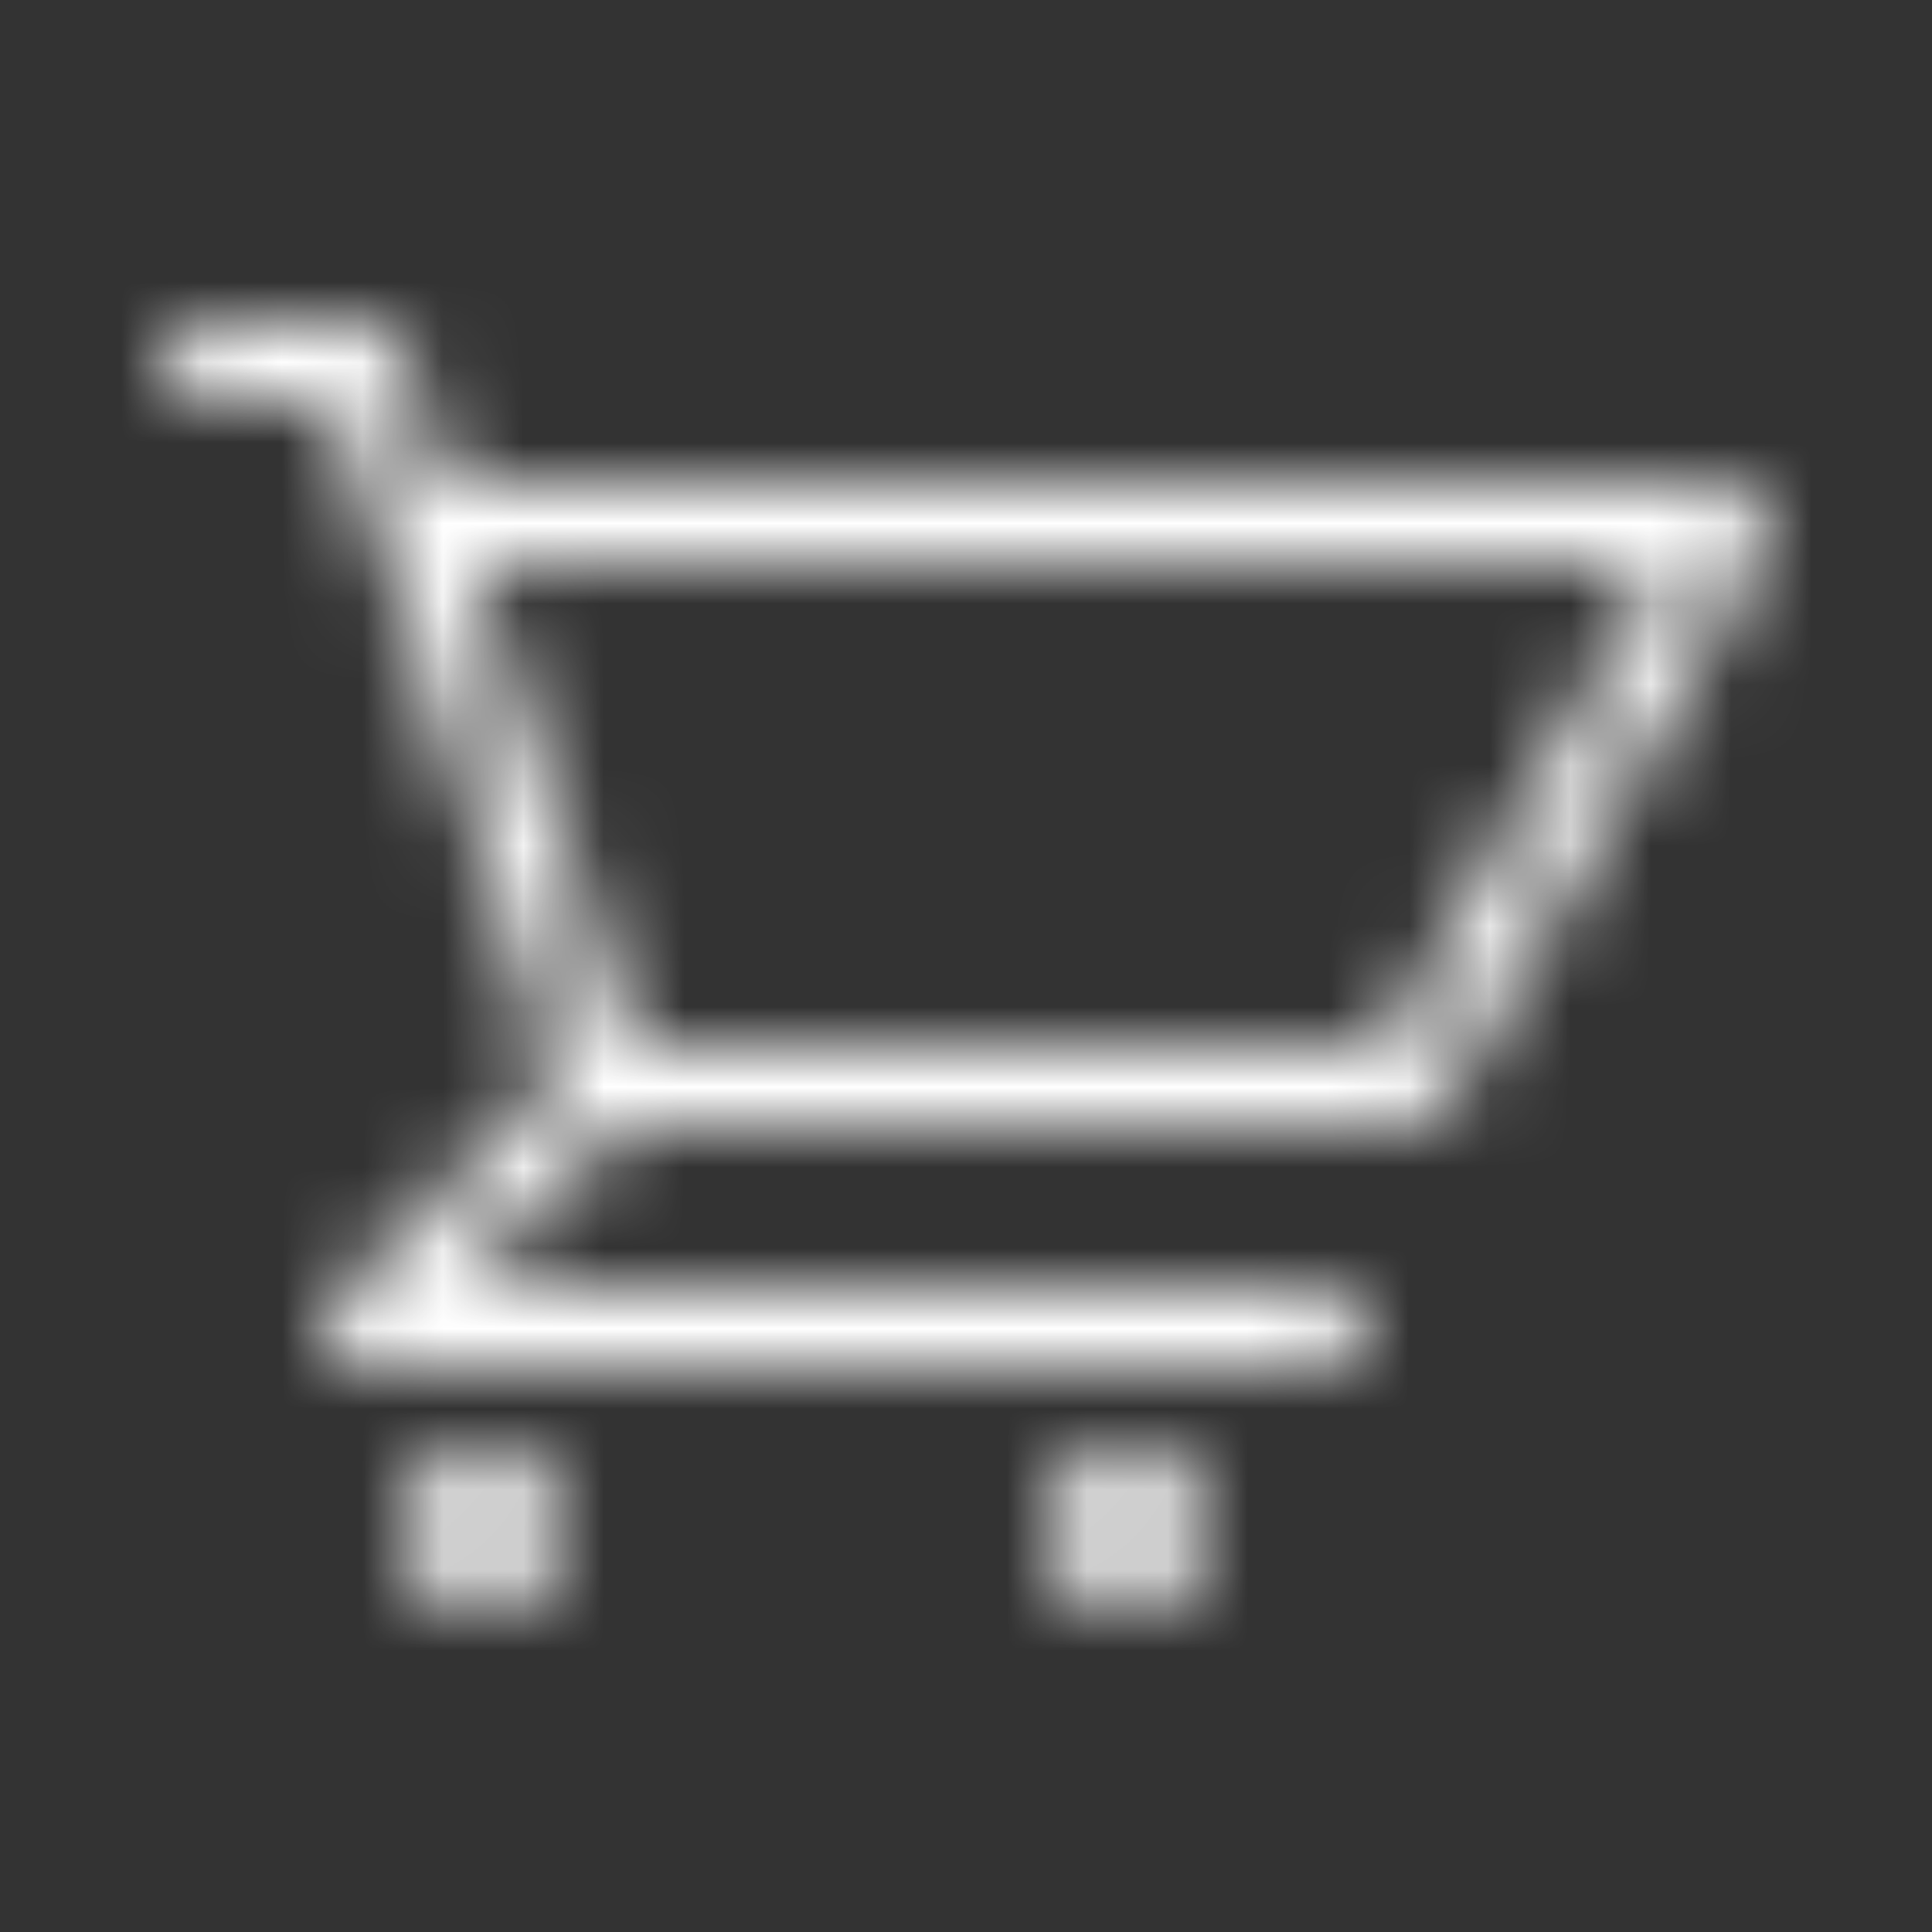 <svg width="24" height="24" viewBox="0 0 24 24" fill="none" xmlns="http://www.w3.org/2000/svg">
<rect x="0" y="0" width="24" height="24" fill="#333333" stroke="none"/>
<mask id="mask0_944_3895" style="mask-type:alpha" maskUnits="userSpaceOnUse" x="2" y="3" width="20" height="17">
<path fill-rule="evenodd" clip-rule="evenodd" d="M21.5 6C21.679 5.997 21.844 6.093 21.93 6.25C22.019 6.405 22.019 6.595 21.93 6.75L17.93 13.75C17.841 13.904 17.678 13.999 17.5 14H7.71L5.71 16H16.5C16.776 16 17 16.224 17 16.5C17 16.776 16.776 17 16.5 17H4.5C4.298 16.999 4.117 16.877 4.04 16.69C3.956 16.505 4.001 16.287 4.15 16.15L6.93 13.37L4.14 5H2.5C2.224 5 2 4.776 2 4.5C2 4.224 2.224 4 2.5 4H4.5C4.724 3.988 4.928 4.127 5 4.34L5.5 6H21.5ZM7.86 13H17.21L20.64 7H5.86L7.86 13ZM7 19C7 19.552 6.552 20 6 20C5.448 20 5 19.552 5 19C5 18.448 5.448 18 6 18C6.552 18 7 18.448 7 19ZM14 20C14.552 20 15 19.552 15 19C15 18.448 14.552 18 14 18C13.448 18 13 18.448 13 19C13 19.552 13.448 20 14 20Z" fill="white"/>
</mask>
<g mask="url(#mask0_944_3895)">
<rect width="24" height="24" fill="white"/>
</g>
</svg>
